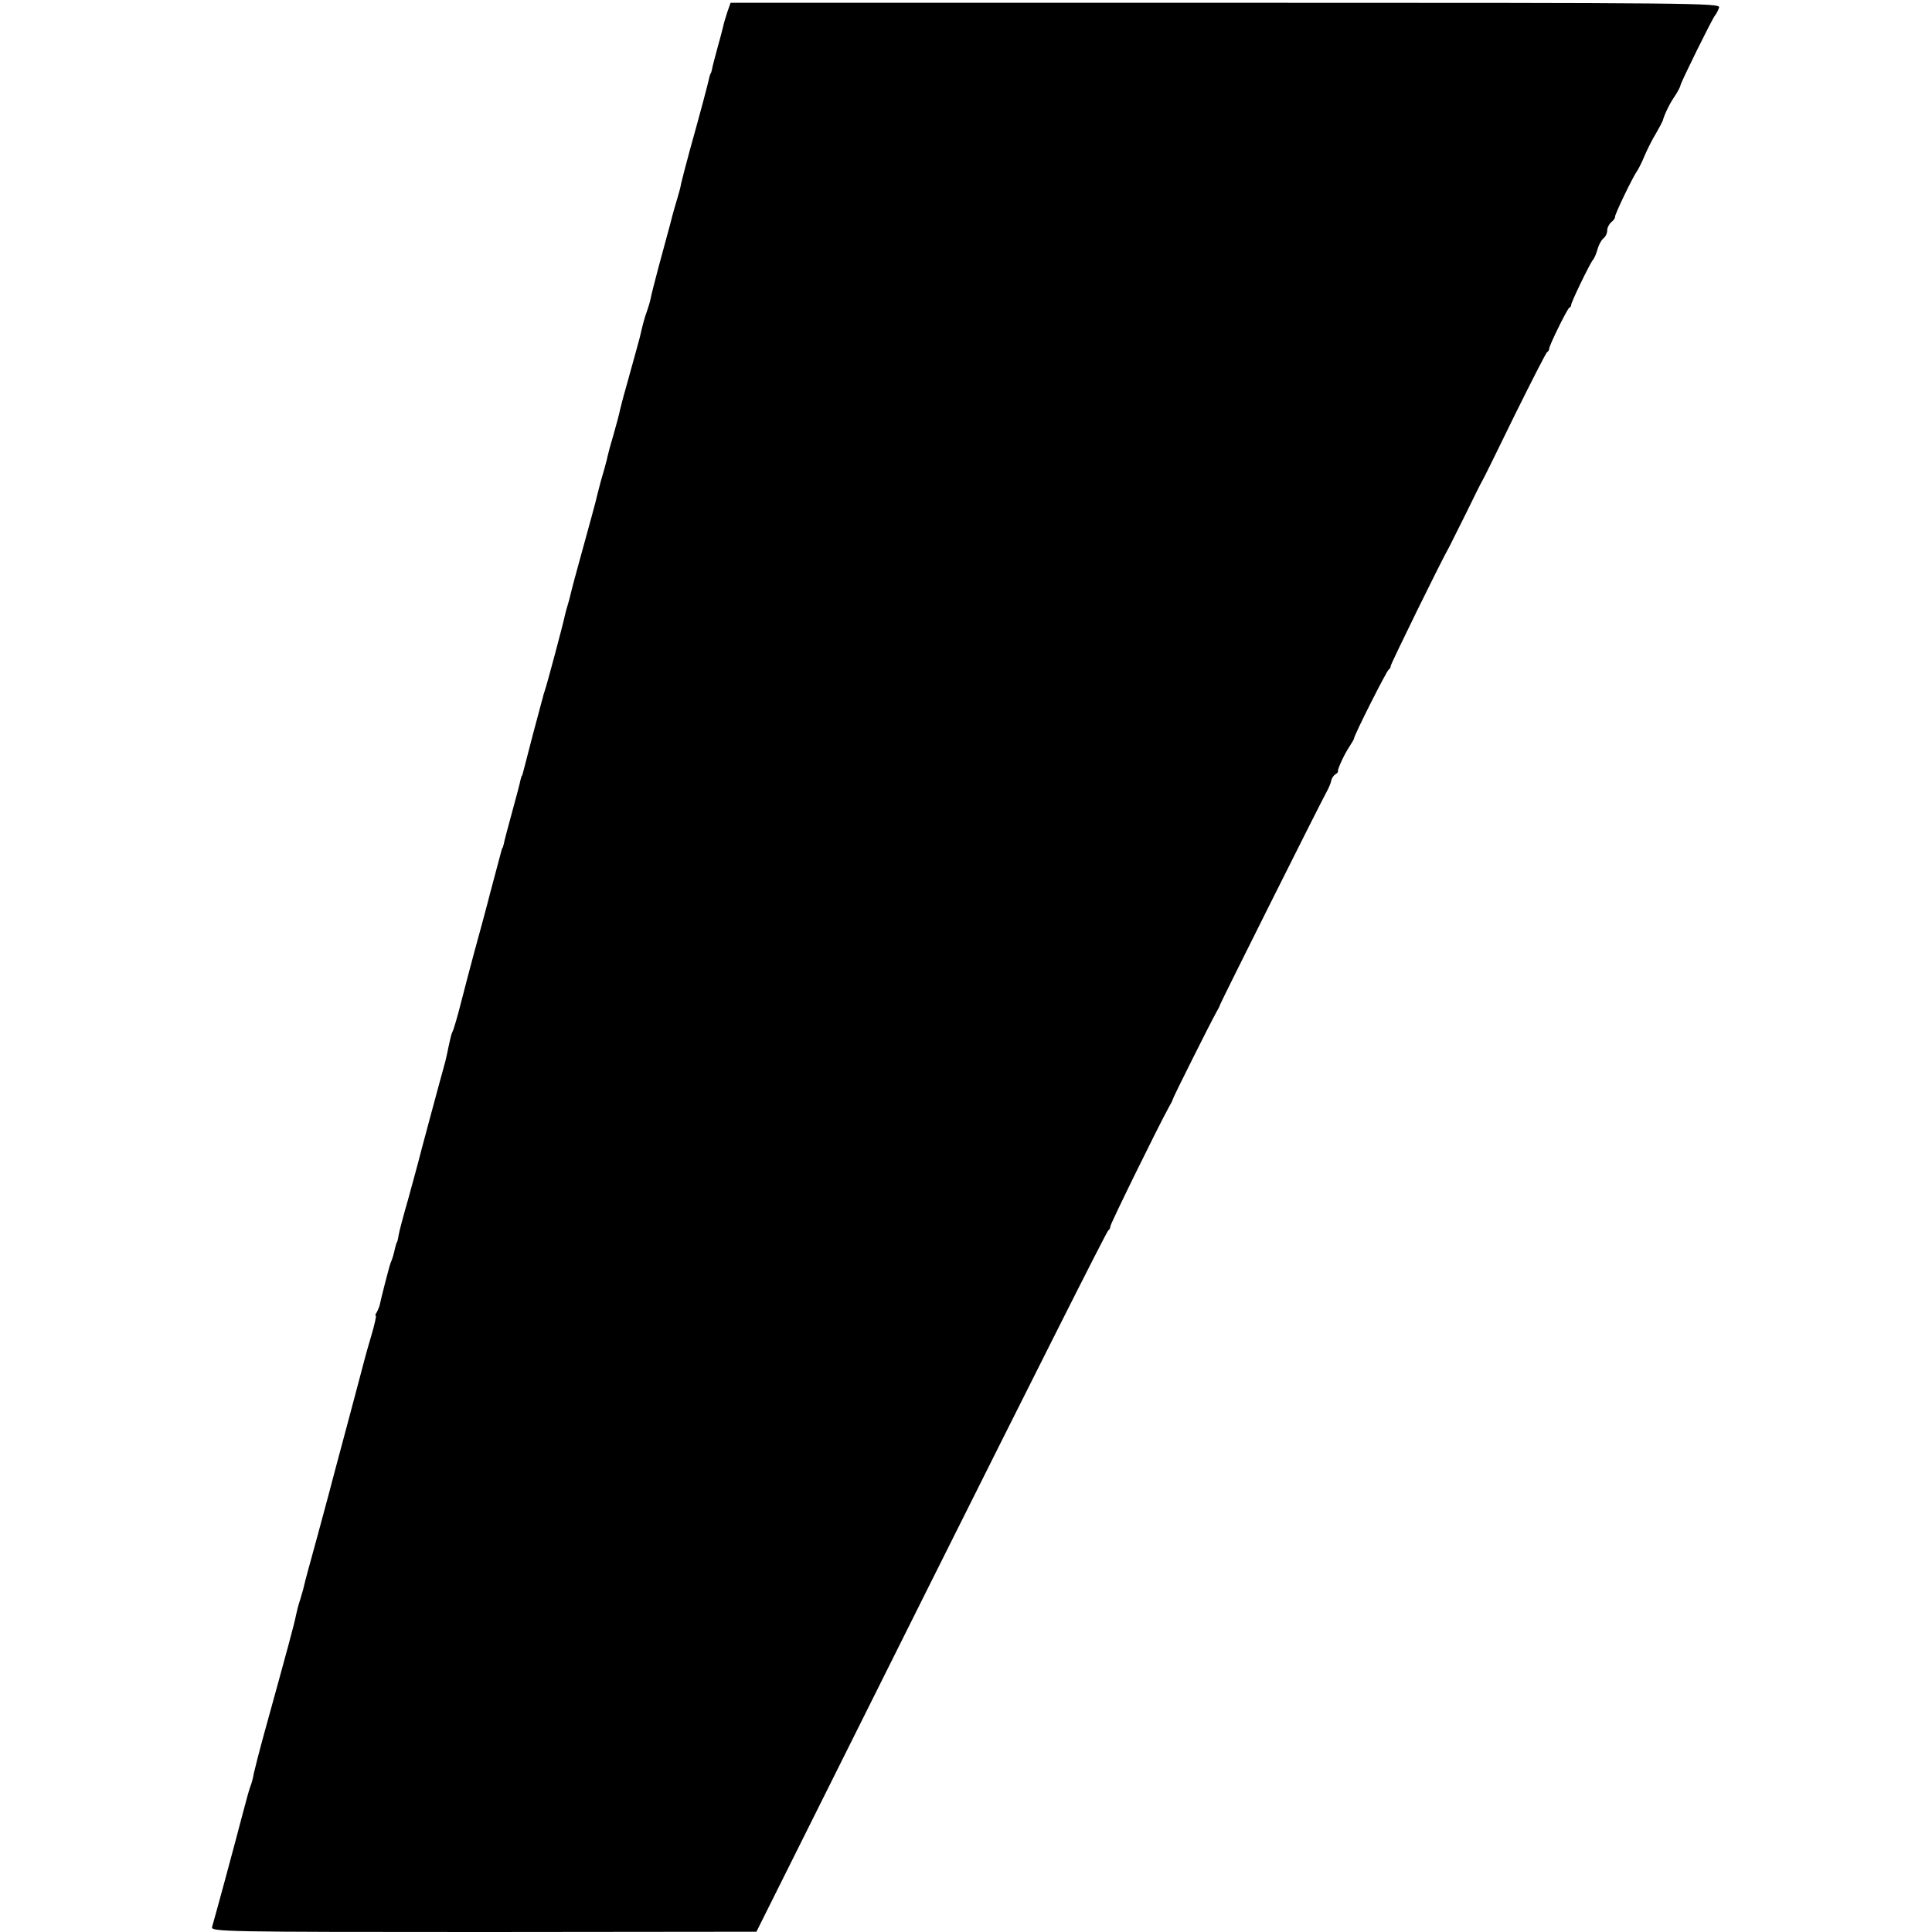 <?xml version="1.0" standalone="no"?>
<!DOCTYPE svg PUBLIC "-//W3C//DTD SVG 20010904//EN"
 "http://www.w3.org/TR/2001/REC-SVG-20010904/DTD/svg10.dtd">
<svg version="1.0" xmlns="http://www.w3.org/2000/svg"
 width="696pt" height="696pt" viewBox="0 0 696 696"
 preserveAspectRatio="xMidYMid meet">
<g transform="translate(0,696) scale(0.1,-0.1)"
fill="#000000" stroke="none">
<path d="M2620 6916 c-6 -18 -13 -42 -15 -52 -2 -10 -12 -46 -21 -79 -9 -33
-18 -67 -19 -75 -2 -8 -4 -15 -5 -15 -1 0 -3 -7 -5 -15 -3 -16 -31 -122 -71
-265 -13 -49 -27 -101 -30 -115 -2 -14 -9 -38 -14 -55 -5 -16 -17 -57 -25 -90
-9 -33 -28 -103 -42 -155 -14 -52 -27 -104 -29 -115 -2 -11 -8 -31 -13 -45 -8
-21 -16 -50 -26 -95 -3 -11 -25 -92 -51 -185 -9 -30 -17 -64 -20 -75 -2 -11
-12 -50 -23 -88 -11 -37 -20 -70 -20 -72 -1 -3 -1 -6 -2 -7 0 -2 -2 -10 -4
-18 -2 -8 -11 -42 -21 -75 -9 -33 -17 -67 -19 -75 -2 -8 -22 -82 -45 -165 -23
-82 -43 -158 -45 -168 -2 -10 -7 -27 -10 -37 -3 -10 -8 -27 -10 -37 -5 -26
-66 -255 -73 -273 -3 -8 -6 -19 -7 -25 -2 -5 -17 -64 -35 -130 -17 -66 -33
-127 -35 -135 -2 -8 -4 -15 -5 -15 -1 0 -3 -7 -5 -15 -1 -8 -15 -60 -30 -115
-15 -55 -29 -107 -30 -115 -2 -8 -4 -15 -5 -15 -1 0 -3 -7 -5 -15 -2 -8 -11
-42 -20 -75 -9 -33 -18 -67 -20 -75 -2 -8 -13 -51 -25 -95 -22 -80 -41 -149
-80 -300 -11 -44 -24 -87 -27 -95 -8 -18 -7 -15 -18 -65 -4 -22 -10 -44 -11
-50 -12 -42 -96 -354 -99 -368 -2 -9 -18 -65 -34 -125 -17 -59 -33 -118 -35
-132 -2 -14 -5 -25 -6 -25 -1 0 -3 -8 -6 -18 -6 -27 -10 -41 -17 -57 -5 -13
-33 -122 -40 -155 -2 -5 -6 -16 -10 -23 -5 -6 -6 -12 -3 -12 2 0 -4 -30 -15
-67 -11 -38 -22 -75 -24 -84 -2 -8 -31 -118 -65 -245 -34 -126 -63 -236 -65
-244 -9 -35 -67 -248 -76 -280 -5 -19 -12 -44 -14 -54 -2 -10 -9 -33 -14 -50
-6 -17 -12 -42 -15 -56 -4 -24 -32 -127 -113 -420 -19 -69 -36 -136 -39 -150
-2 -14 -7 -32 -10 -40 -4 -8 -17 -55 -30 -105 -30 -115 -93 -348 -110 -407 -5
-17 46 -18 978 -18 l983 1 630 1262 c347 694 633 1264 638 1265 4 2 7 8 7 14
0 9 173 361 210 428 8 14 15 27 15 30 1 7 137 278 155 310 8 14 15 27 15 30 1
6 364 732 386 771 7 13 14 30 15 38 2 8 8 17 14 21 7 4 11 9 10 11 -3 6 23 62
41 89 9 14 17 27 17 30 0 11 118 245 125 248 4 2 7 8 7 13 0 7 184 383 211
429 4 8 31 62 60 120 28 58 55 112 60 120 5 8 57 114 116 235 60 121 112 223
116 226 5 3 8 9 8 13 -1 9 63 140 72 147 5 3 8 8 7 10 -2 6 66 147 78 162 6 7
13 24 17 39 4 15 13 32 21 39 8 6 14 19 14 29 0 10 7 23 15 30 8 6 14 15 13
18 -2 8 65 146 79 165 5 7 18 32 28 57 11 25 29 61 41 80 11 19 22 40 24 45 6
23 25 62 43 88 10 15 20 33 21 40 3 14 112 235 124 251 5 6 12 19 15 29 6 16
-83 17 -1778 17 l-1783 0 -12 -34z"/>
</g>
</svg>
